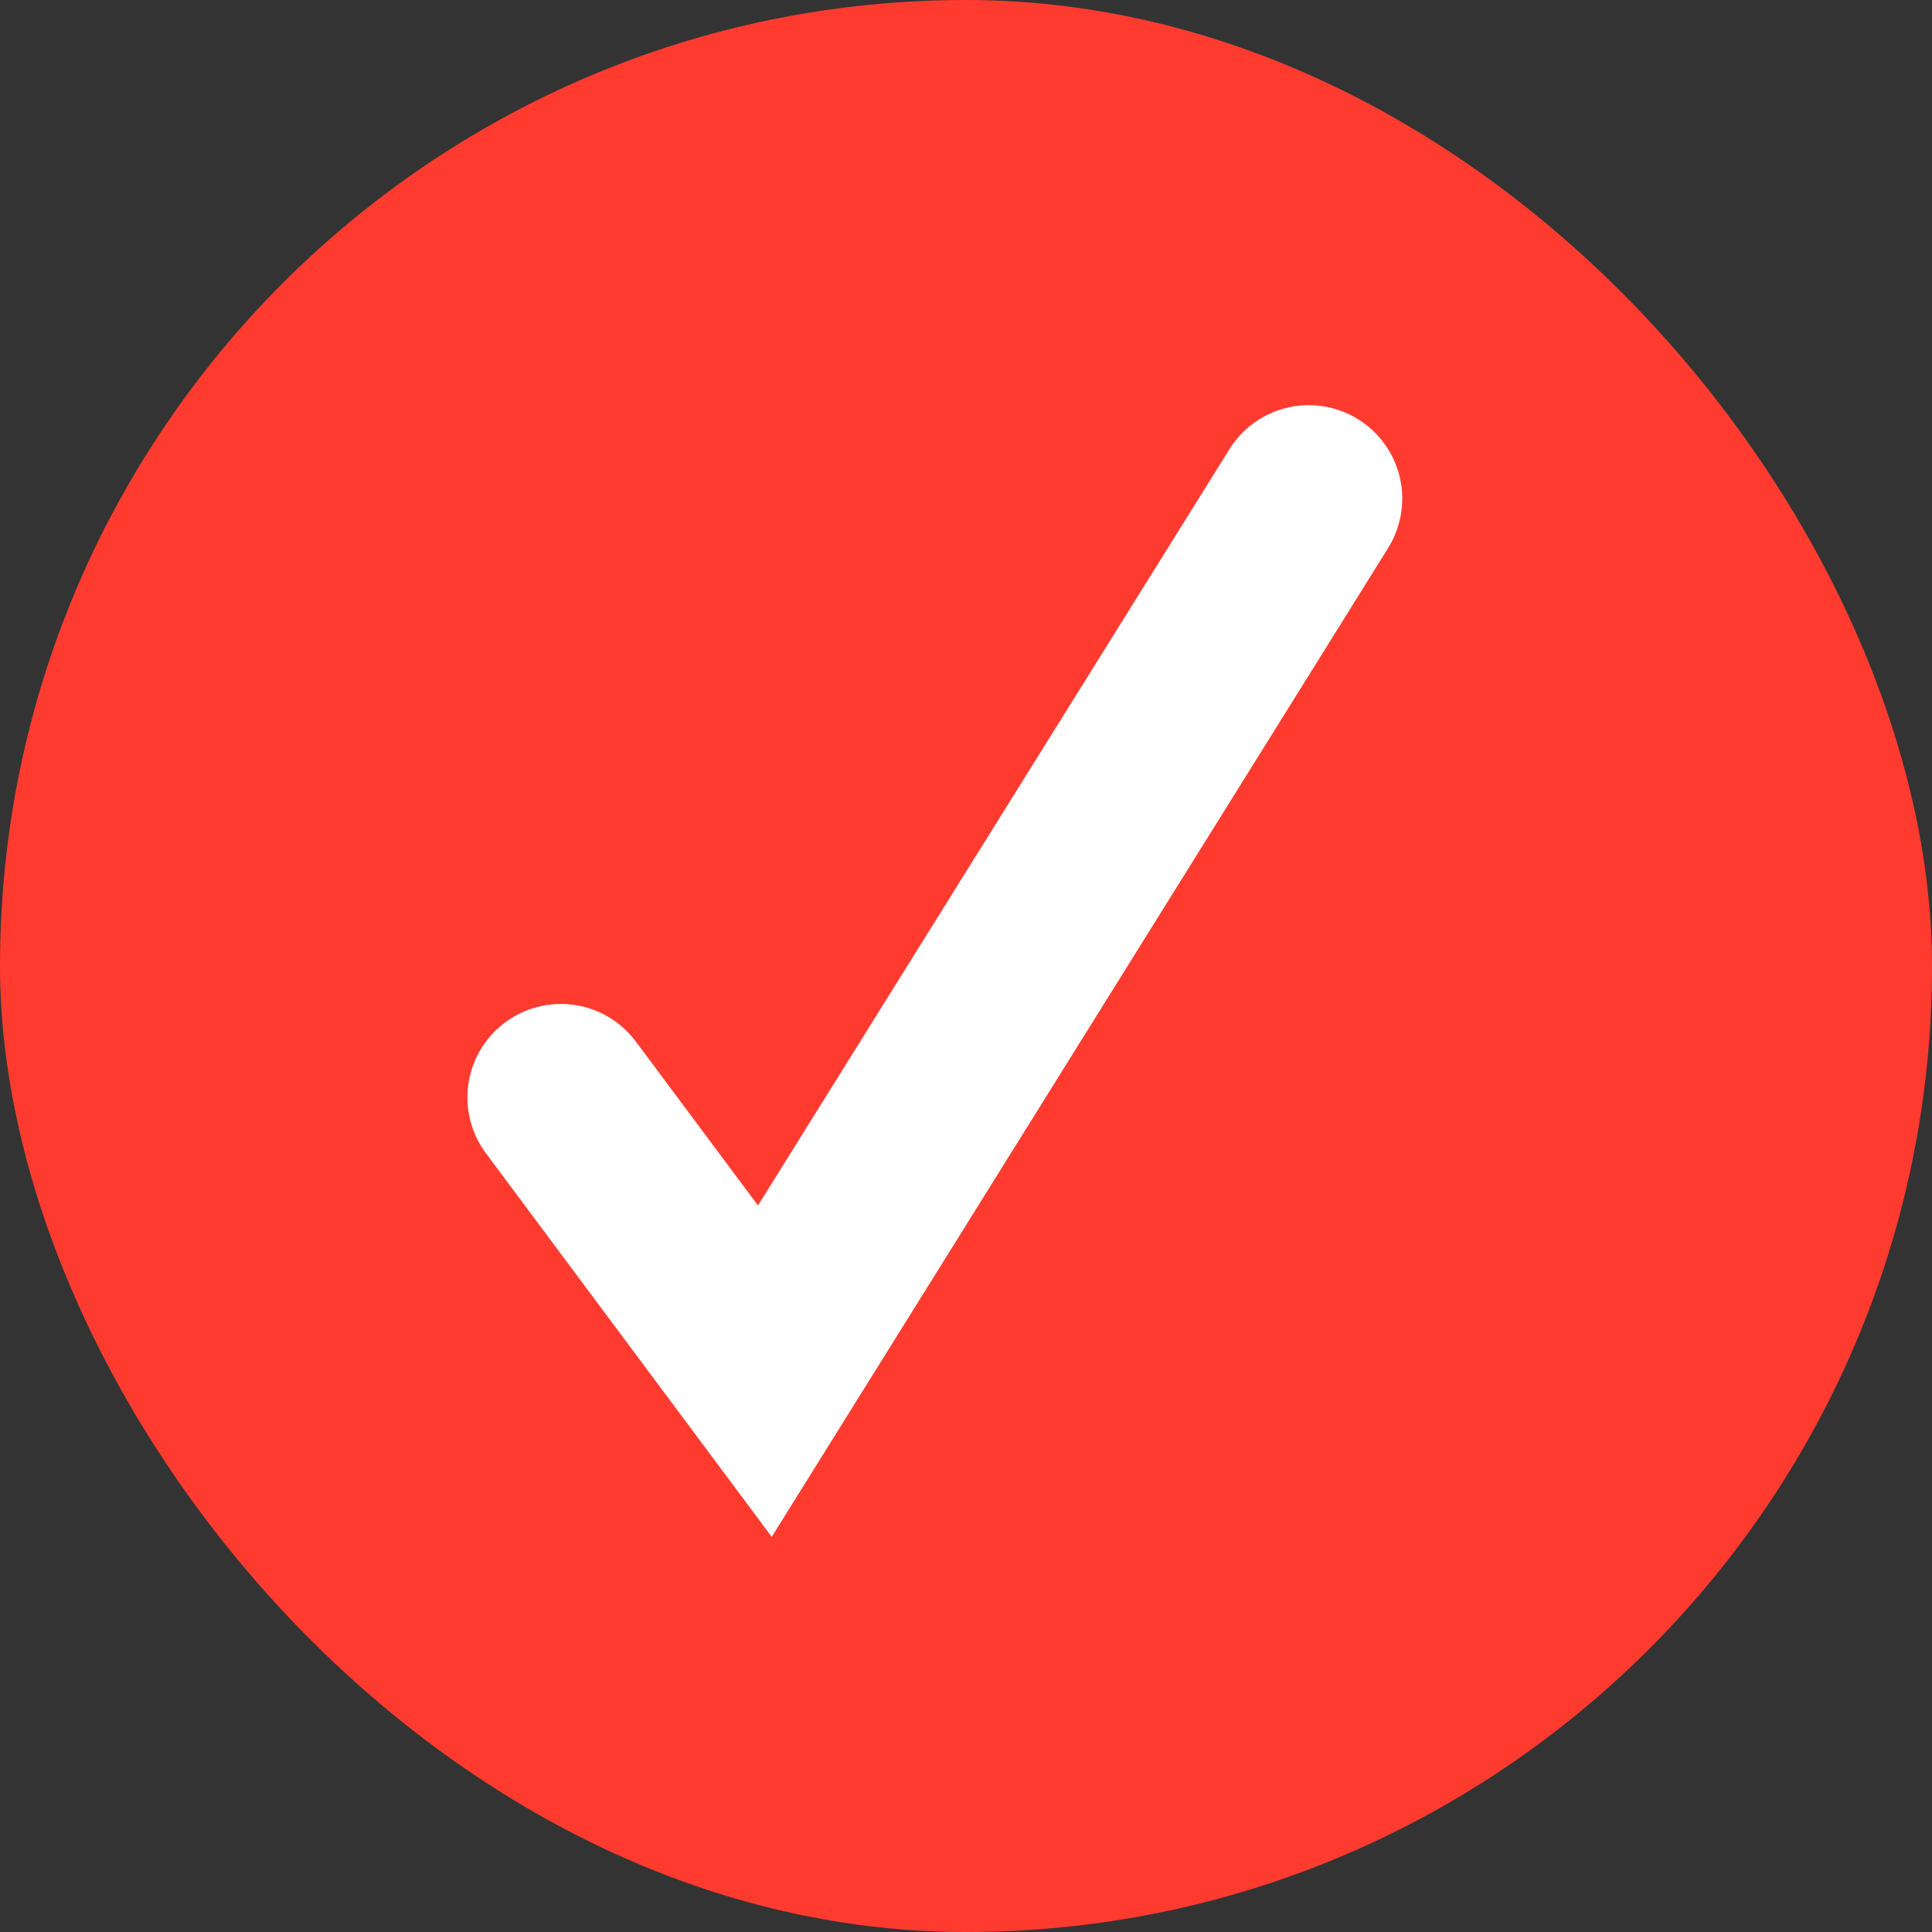 <?xml version="1.0" encoding="UTF-8"?> <svg xmlns="http://www.w3.org/2000/svg" width="1167" height="1167" viewBox="0 0 1167 1167" fill="none"><rect x="0" y="0" width="1167" height="1167" fill="#333333" stroke="none"/><rect width="1167" height="1167" rx="583.5" fill="#FF3B30"></rect><path d="M338.8 662.888L462.002 828.231L790.542 301.199" stroke="white" stroke-width="112.935" stroke-linecap="round"></path></svg> 